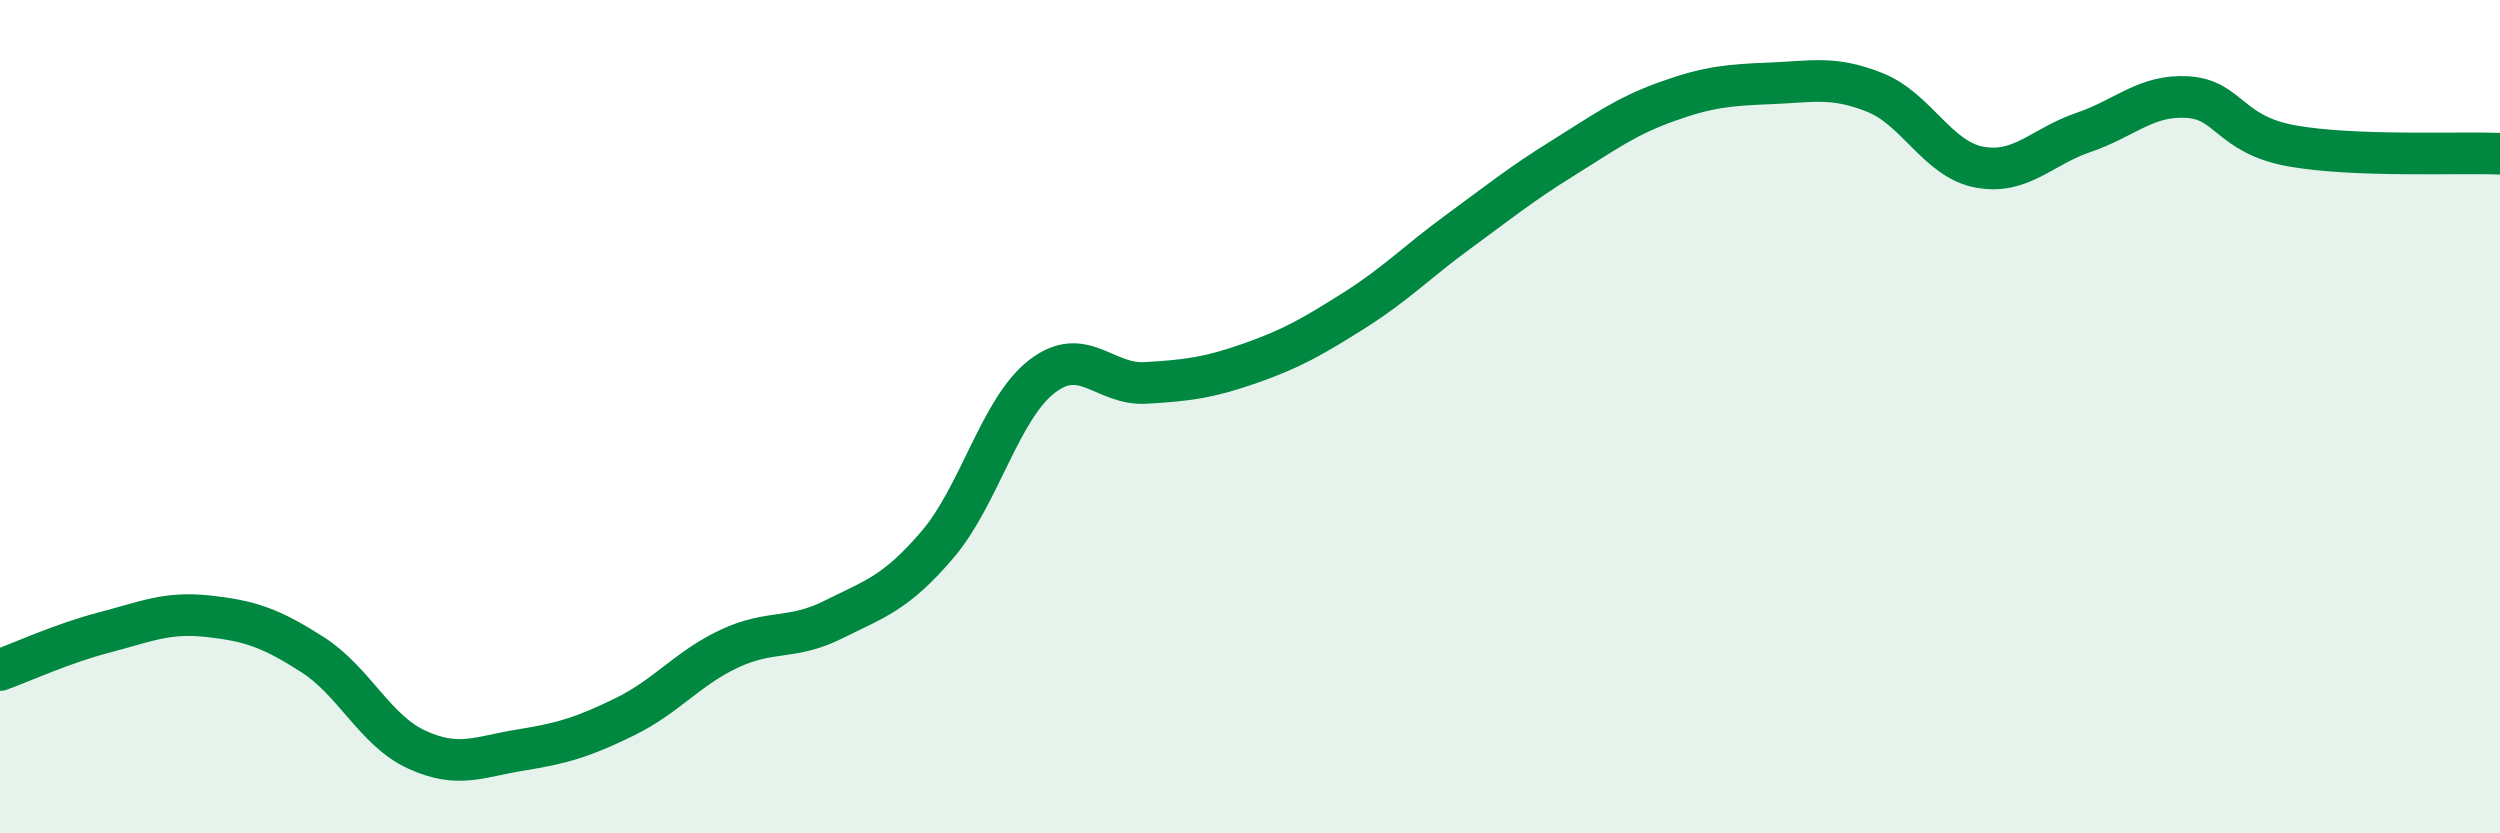 
    <svg width="60" height="20" viewBox="0 0 60 20" xmlns="http://www.w3.org/2000/svg">
      <path
        d="M 0,16.08 C 0.5,15.9 1.5,15.44 2.5,15.18 C 3.5,14.92 4,14.68 5,14.79 C 6,14.9 6.5,15.07 7.5,15.71 C 8.5,16.35 9,17.53 10,17.99 C 11,18.45 11.5,18.16 12.5,18 C 13.5,17.84 14,17.69 15,17.2 C 16,16.71 16.5,16.04 17.5,15.57 C 18.5,15.1 19,15.37 20,14.87 C 21,14.37 21.5,14.24 22.5,13.07 C 23.5,11.9 24,9.82 25,9.04 C 26,8.26 26.5,9.25 27.5,9.19 C 28.5,9.13 29,9.07 30,8.72 C 31,8.37 31.5,8.08 32.5,7.45 C 33.5,6.82 34,6.29 35,5.56 C 36,4.83 36.5,4.42 37.5,3.8 C 38.5,3.18 39,2.8 40,2.44 C 41,2.08 41.5,2.04 42.5,2 C 43.5,1.96 44,1.82 45,2.22 C 46,2.62 46.5,3.82 47.5,4.01 C 48.5,4.2 49,3.52 50,3.18 C 51,2.84 51.5,2.27 52.5,2.33 C 53.5,2.39 53.5,3.23 55,3.5 C 56.5,3.77 59,3.65 60,3.69L60 20L0 20Z"
        fill="#008740"
        opacity="0.1"
        stroke-linecap="round"
        stroke-linejoin="round"
      />
      <path
        d="M 0,16.08 C 0.5,15.9 1.5,15.44 2.5,15.18 C 3.5,14.92 4,14.68 5,14.79 C 6,14.9 6.5,15.07 7.5,15.71 C 8.5,16.35 9,17.53 10,17.99 C 11,18.45 11.5,18.16 12.5,18 C 13.5,17.84 14,17.69 15,17.2 C 16,16.71 16.5,16.04 17.5,15.57 C 18.5,15.1 19,15.37 20,14.87 C 21,14.37 21.5,14.24 22.5,13.07 C 23.5,11.9 24,9.82 25,9.04 C 26,8.26 26.5,9.25 27.5,9.19 C 28.5,9.13 29,9.07 30,8.72 C 31,8.37 31.5,8.08 32.5,7.45 C 33.5,6.82 34,6.29 35,5.56 C 36,4.83 36.5,4.42 37.5,3.8 C 38.5,3.18 39,2.8 40,2.44 C 41,2.08 41.5,2.04 42.5,2 C 43.5,1.96 44,1.82 45,2.22 C 46,2.62 46.5,3.82 47.5,4.01 C 48.5,4.2 49,3.52 50,3.18 C 51,2.84 51.5,2.27 52.5,2.33 C 53.5,2.39 53.5,3.23 55,3.5 C 56.5,3.77 59,3.65 60,3.69"
        stroke="#008740"
        stroke-width="1"
        fill="none"
        stroke-linecap="round"
        stroke-linejoin="round"
      />
    </svg>
  